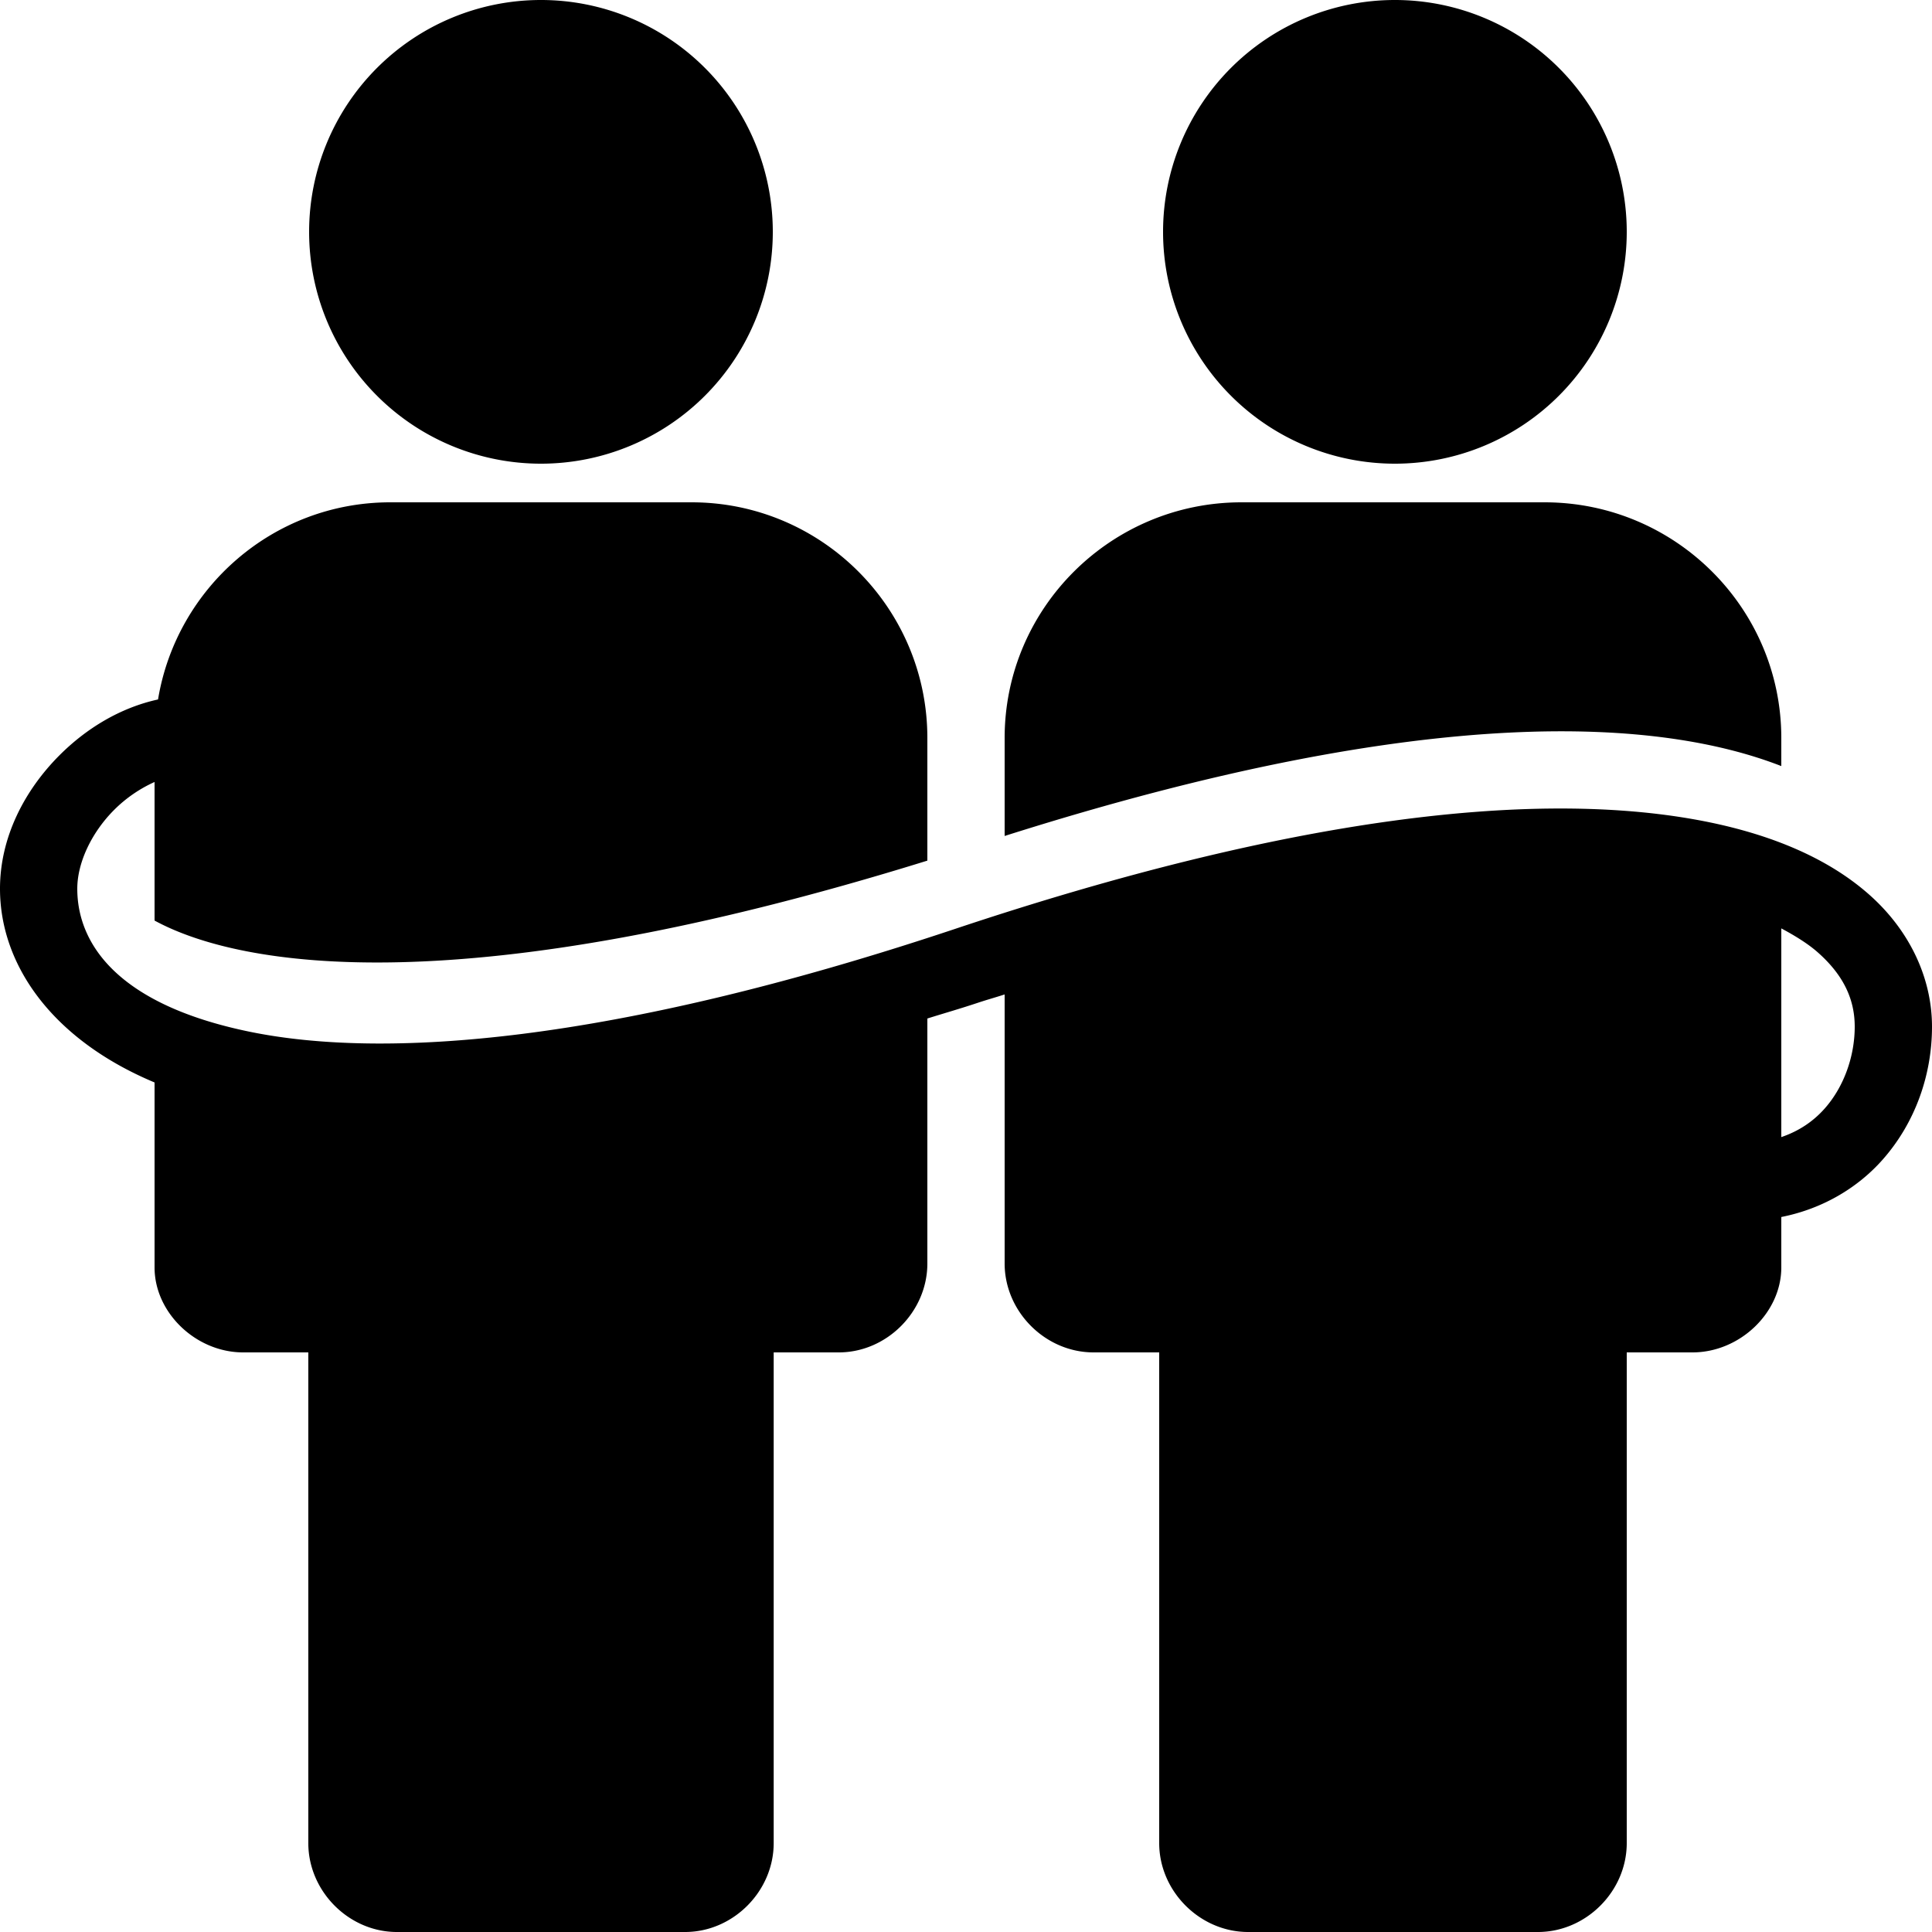 <svg xmlns="http://www.w3.org/2000/svg" viewBox="0 0 50 50" width="100px" height="100px"><path d="M 14 0 A 6 6 0 0 0 8 6 A 6 6 0 0 0 14 12 A 6 6 0 0 0 20 6 A 6 6 0 0 0 14 0 z M 36.1 0 A 6 6 0 0 0 30.1 6 A 6 6 0 0 0 36.1 12 A 6 6 0 0 0 42.1 6 A 6 6 0 0 0 36.1 0 z M 10.1 13 C 7.076 13 4.568 15.212 4.09 18.102 C 3.117 18.314 2.239 18.847 1.543 19.543 C 0.636 20.45 1.4802974e-16 21.667 0 23 C 0 24.971 1.349 26.904 4 28.014 L 4 32.801 C 4 33.973 5.071 35 6.293 35 L 7.979 35 L 7.979 47.699 C 7.979 48.946 9.028 50 10.271 50 L 17.73 50 C 18.973 50 20.023 48.946 20.023 47.699 L 20.023 35 L 21.707 35 C 22.949 35 24 33.946 24 32.699 L 24 26.359 C 24.442 26.22 24.859 26.102 25.316 25.949 C 25.554 25.87 25.767 25.812 26 25.736 L 26 32.699 C 26 33.946 27.054 35 28.301 35 L 30 35 L 30 47.699 C 30 48.946 31.054 50 32.301 50 L 39.801 50 C 41.048 50 42.1 48.946 42.1 47.699 L 42.1 35 L 43.801 35 C 45.027 35 46.1 33.973 46.1 32.801 L 46.1 31.496 C 47.178 31.283 48.091 30.732 48.736 29.996 C 49.575 29.039 50 27.805 50 26.57 C 50 25.331 49.437 24.09 48.367 23.146 C 47.298 22.203 45.754 21.527 43.713 21.182 C 39.632 20.492 33.507 21.102 24.684 24.051 C 15.781 27.018 9.919 27.414 6.451 26.699 C 2.984 25.984 2 24.381 2 23 C 2 22.333 2.364 21.55 2.957 20.957 C 3.267 20.647 3.63 20.404 4 20.238 L 4 23.824 C 6.236 25.041 12 26 24 22.273 L 24 19.1 C 24 15.736 21.264 13 17.9 13 L 10.1 13 z M 32.129 13 C 28.75 13 26 15.736 26 19.1 L 26 21.635 C 37.077 18.121 43.008 18.622 46.1 19.826 L 46.1 19.1 C 46.1 15.736 43.352 13 39.973 13 L 32.129 13 z M 46.1 24.027 C 46.468 24.223 46.797 24.429 47.043 24.646 C 47.745 25.266 48 25.903 48 26.57 C 48 27.336 47.722 28.12 47.232 28.678 C 46.934 29.018 46.559 29.272 46.1 29.428 L 46.1 24.027 z"></path></svg>